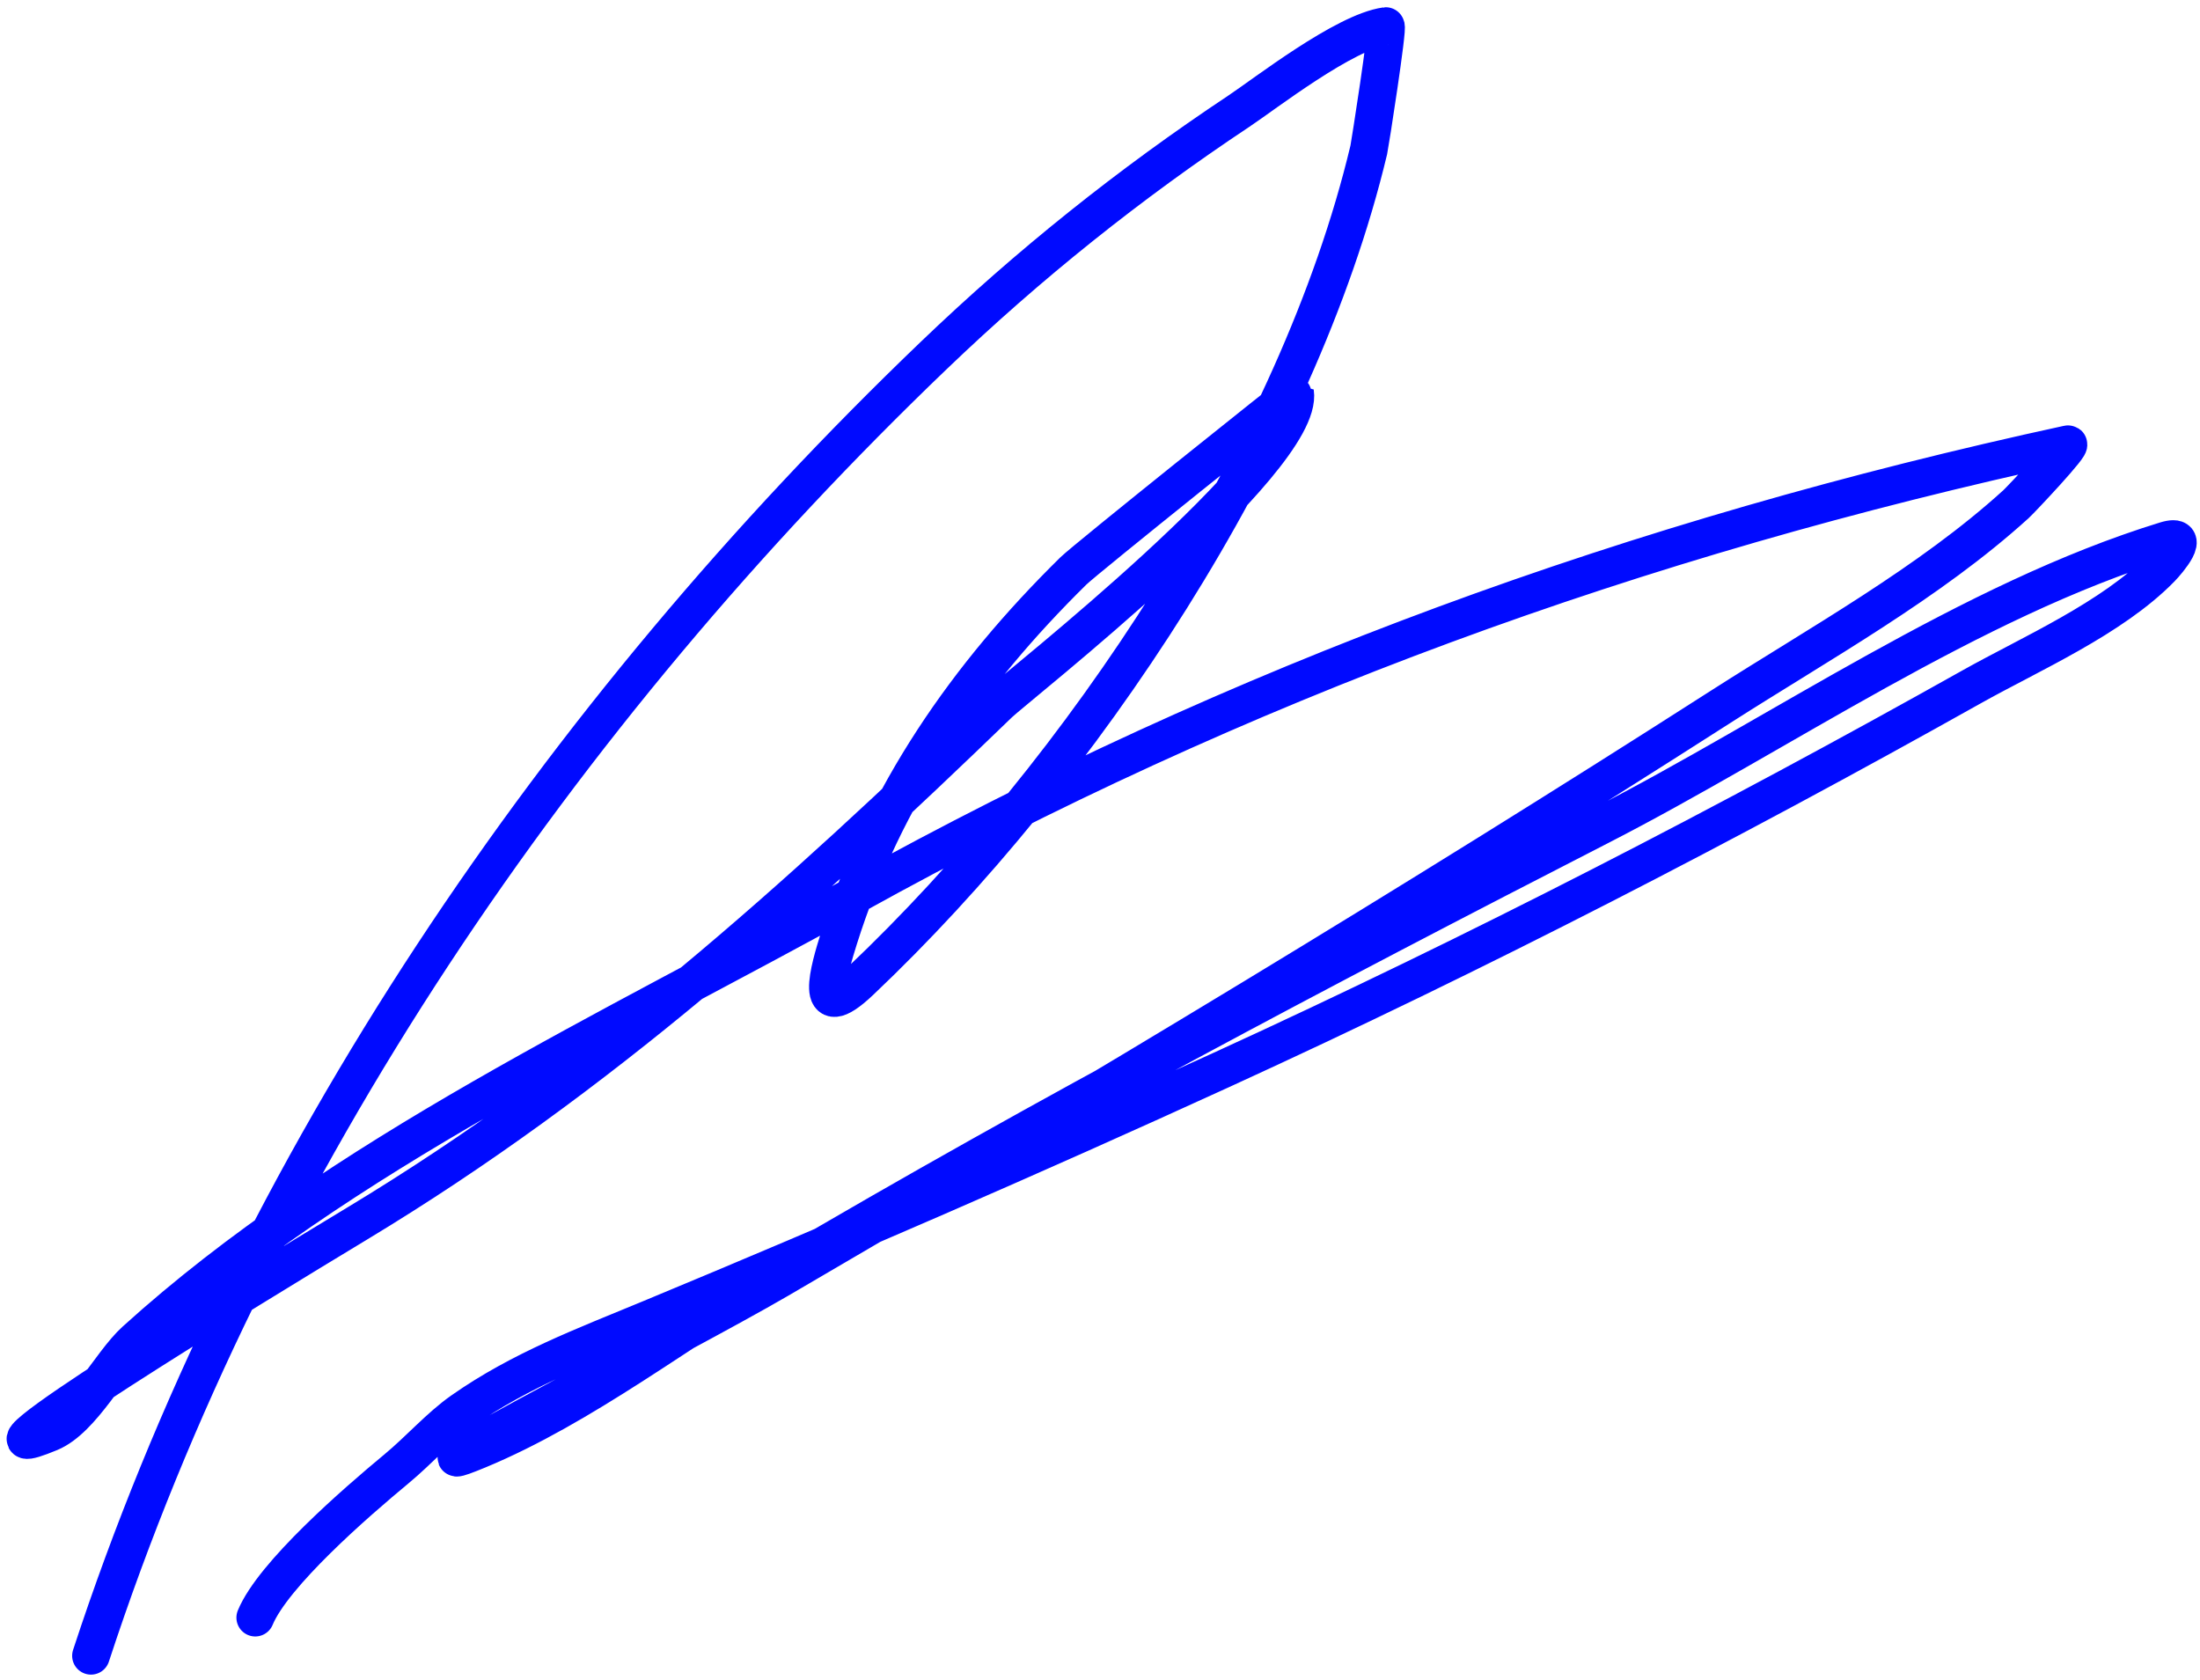 <?xml version="1.0" encoding="UTF-8"?> <svg xmlns="http://www.w3.org/2000/svg" width="292" height="223" viewBox="0 0 292 223" fill="none"> <path d="M12.075 219.758C33.53 154.258 74.293 94.764 123.94 47.172C136.498 35.134 149.911 24.405 164.392 14.78C167.891 12.455 178.426 4.236 183.931 3.462C184.298 3.411 181.81 19.325 181.675 19.892C172.263 59.357 143.471 102.502 114.151 130.252C107.779 136.282 110.095 128.521 111.344 124.555C117.356 105.458 128.323 89.699 142.455 75.788C144.07 74.198 171.879 51.952 171.895 52.06C173.247 61.102 134.792 91.263 132.602 93.378C105.727 119.337 79.423 143.064 47.461 162.355C33.37 170.86 -8.556 196.448 6.645 190.139C10.957 188.349 14.62 180.942 17.953 177.921C45.231 153.194 81.535 136.507 113.396 118.834C164.482 90.498 217.411 71.332 274.471 58.96C275.362 58.767 268.184 66.365 267.587 66.907C256.079 77.365 241.41 85.46 228.393 93.797C187.314 120.109 145.49 145.255 103.346 169.818C90.147 177.51 49.379 198.301 63.489 192.445C77.329 186.701 90.533 176.364 103.277 168.85C138.991 147.793 175.509 128.542 212.385 109.626C236.26 97.379 261.491 79.713 287.41 71.74C291.051 70.62 287.674 74.546 286.831 75.411C280.351 82.06 269.463 86.8 261.711 91.148C229.118 109.425 196.149 126.43 162.175 141.973C137.101 153.444 111.914 164.38 86.442 174.951C77.563 178.636 69.134 181.778 61.334 187.252C58.326 189.364 55.675 192.419 52.588 194.977C47.235 199.412 36.255 208.945 33.878 214.694" stroke="#000AFF" stroke-width="5" stroke-linecap="round"></path> </svg> 